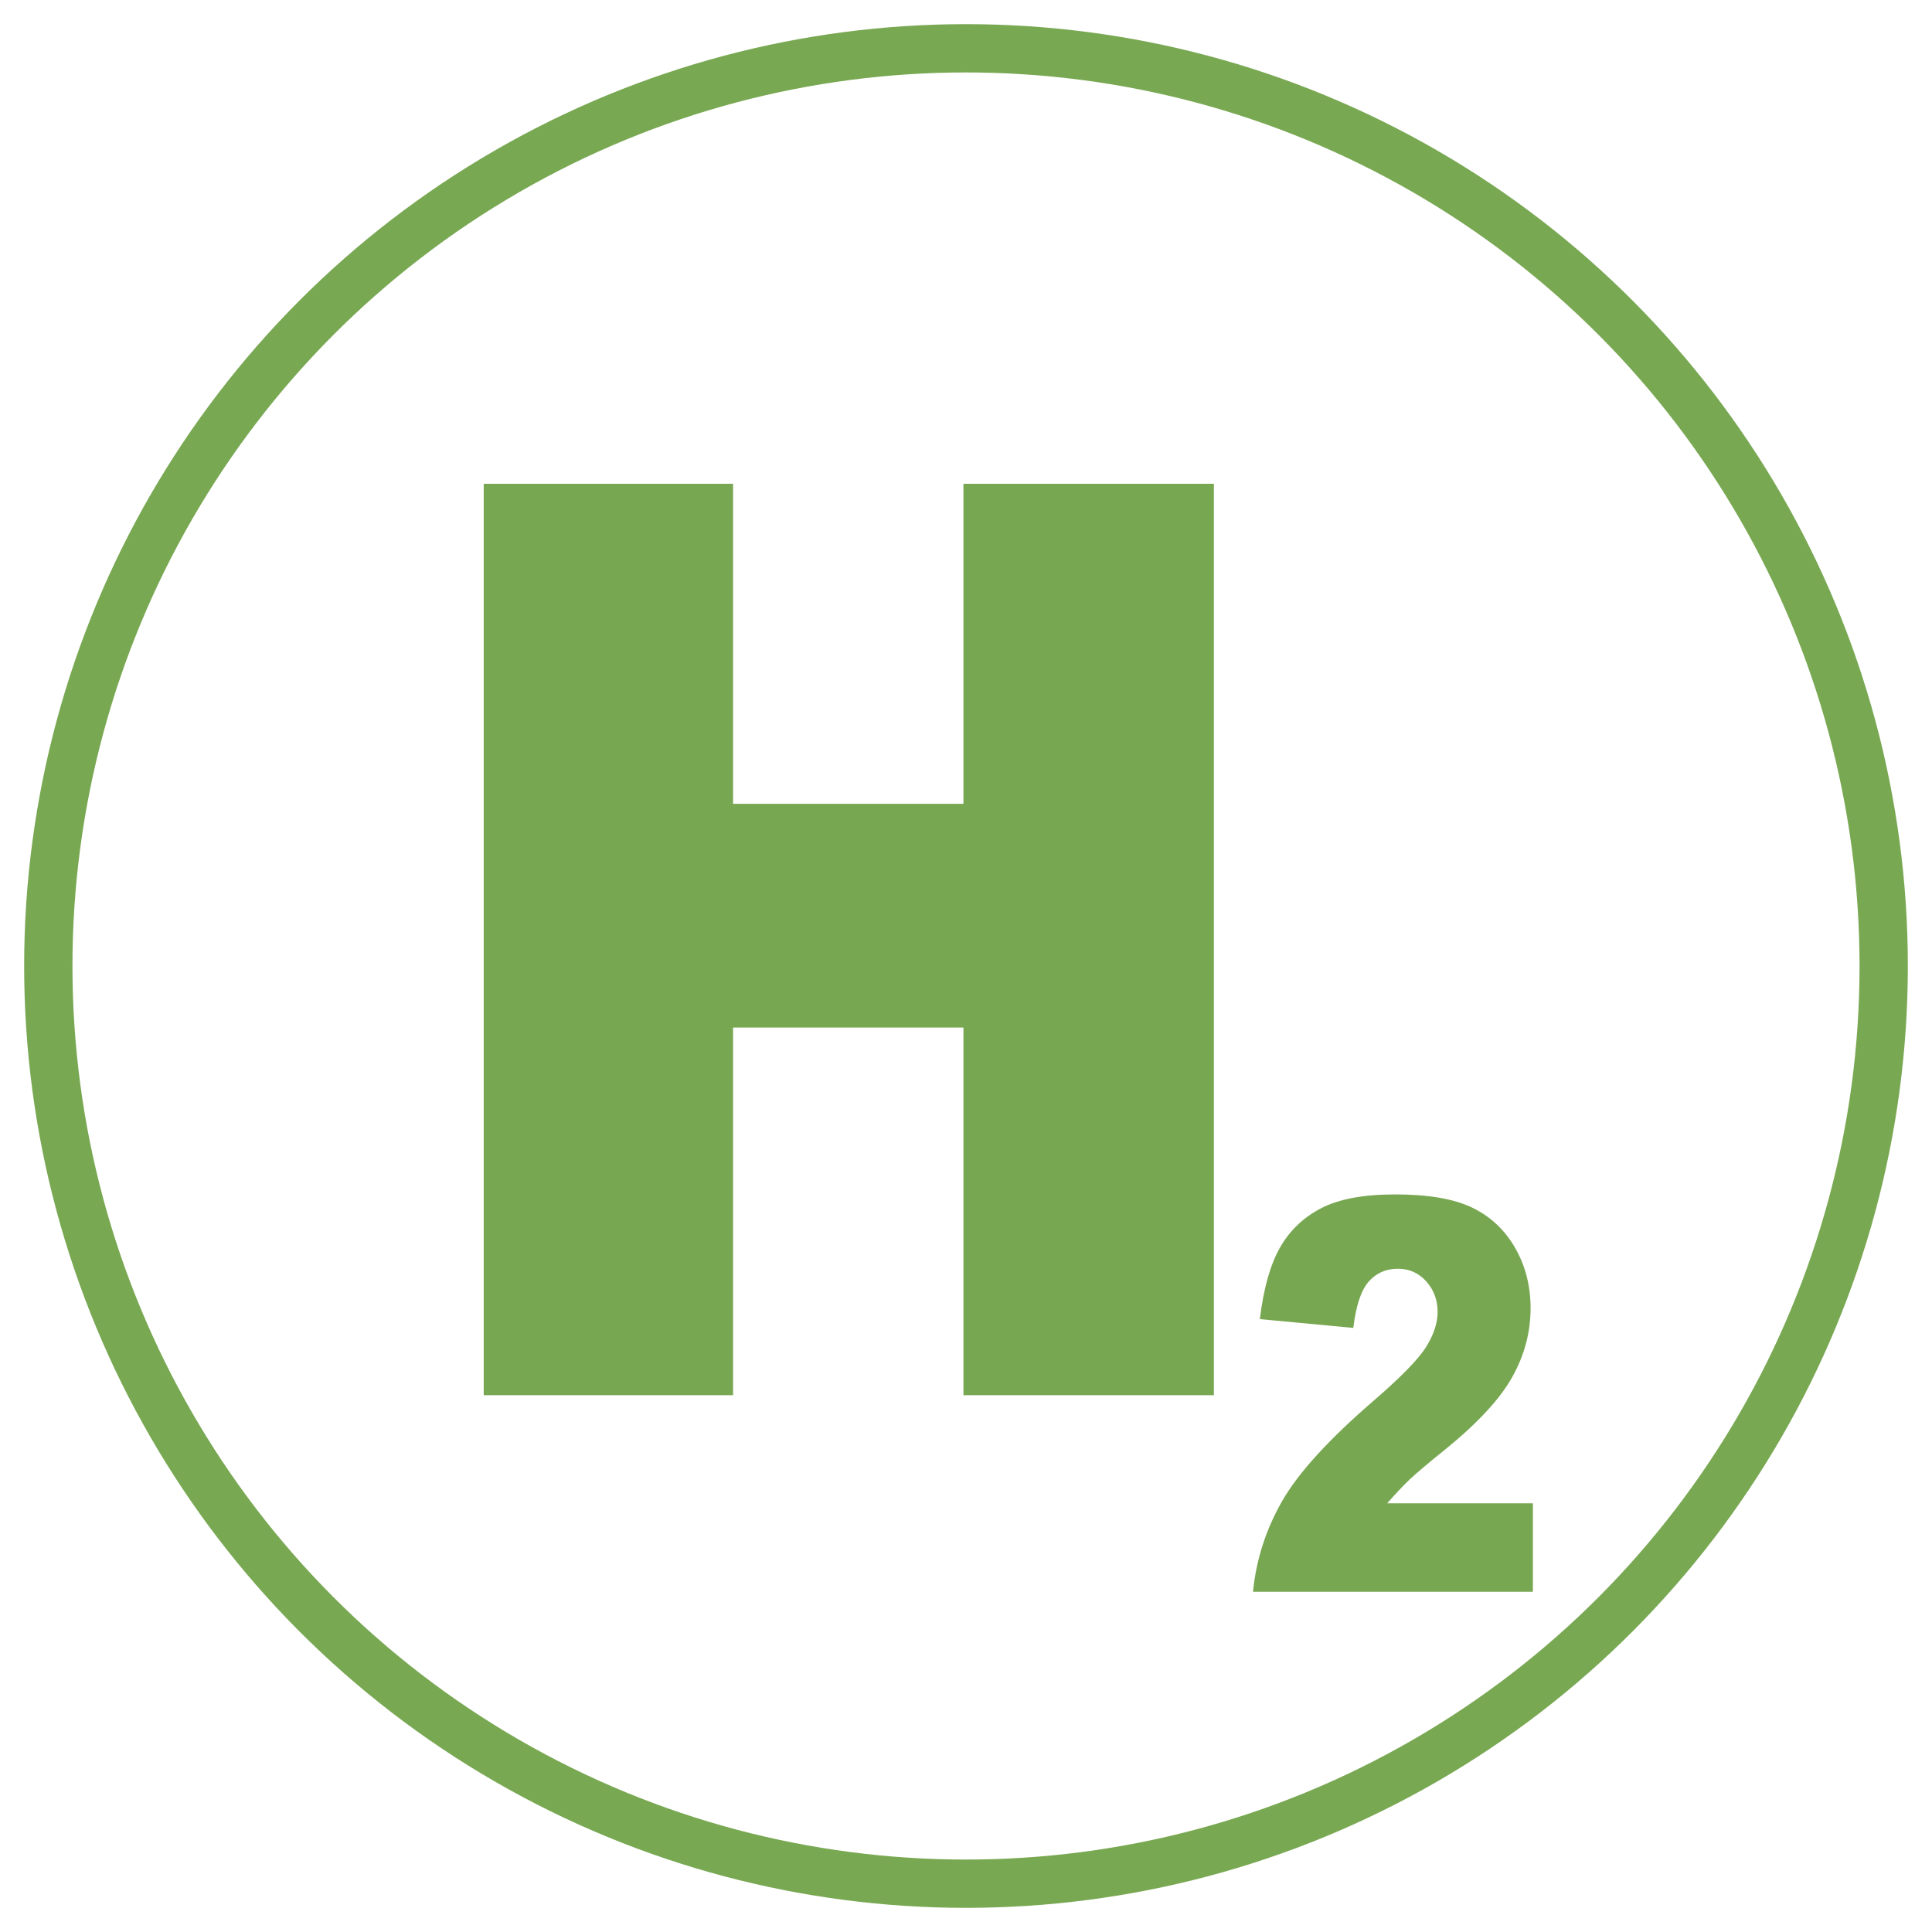 <?xml version="1.0" encoding="UTF-8"?>
<svg width="40px" height="40px" viewBox="0 0 40 40" version="1.1" xmlns="http://www.w3.org/2000/svg" xmlns:xlink="http://www.w3.org/1999/xlink">
    <title>Electrico_40x40</title>
    <g id="Electrico_40x40" stroke="none" stroke-width="1" fill="none" fill-rule="evenodd">
        <circle id="Oval" stroke="#79A853" cx="20" cy="20" r="19"></circle>
        <g id="shutterstock_1119779765" transform="translate(10, 10)" fill="#78A751">
            <polyline id="Fill-263" points="0.015 0.016 5.177 0.016 5.177 6.642 9.947 6.642 9.947 0.016 15.132 0.016 15.132 18.886 9.947 18.886 9.947 11.274 5.177 11.274 5.177 18.886 0.015 18.886 0.015 0.016"></polyline>
            <path d="M21.737,22.956 L15.942,22.956 C16.008,22.29 16.21,21.663 16.546,21.077 C16.883,20.49 17.514,19.798 18.441,18.999 C19.007,18.51 19.369,18.139 19.527,17.885 C19.685,17.631 19.764,17.39 19.764,17.162 C19.764,16.915 19.686,16.705 19.529,16.53 C19.373,16.355 19.176,16.268 18.939,16.268 C18.692,16.268 18.491,16.358 18.334,16.538 C18.178,16.719 18.073,17.037 18.019,17.493 L16.084,17.311 C16.16,16.678 16.299,16.184 16.501,15.829 C16.703,15.474 16.989,15.202 17.357,15.013 C17.725,14.823 18.235,14.729 18.886,14.729 C19.566,14.729 20.095,14.819 20.473,14.999 C20.851,15.179 21.148,15.456 21.365,15.829 C21.581,16.203 21.689,16.621 21.689,17.085 C21.689,17.578 21.565,18.048 21.317,18.497 C21.069,18.946 20.618,19.439 19.963,19.976 C19.574,20.289 19.314,20.508 19.183,20.633 C19.052,20.758 18.898,20.921 18.721,21.124 L21.737,21.124 L21.737,22.956" id="Fill-264"></path>
        </g>
    </g>
</svg>